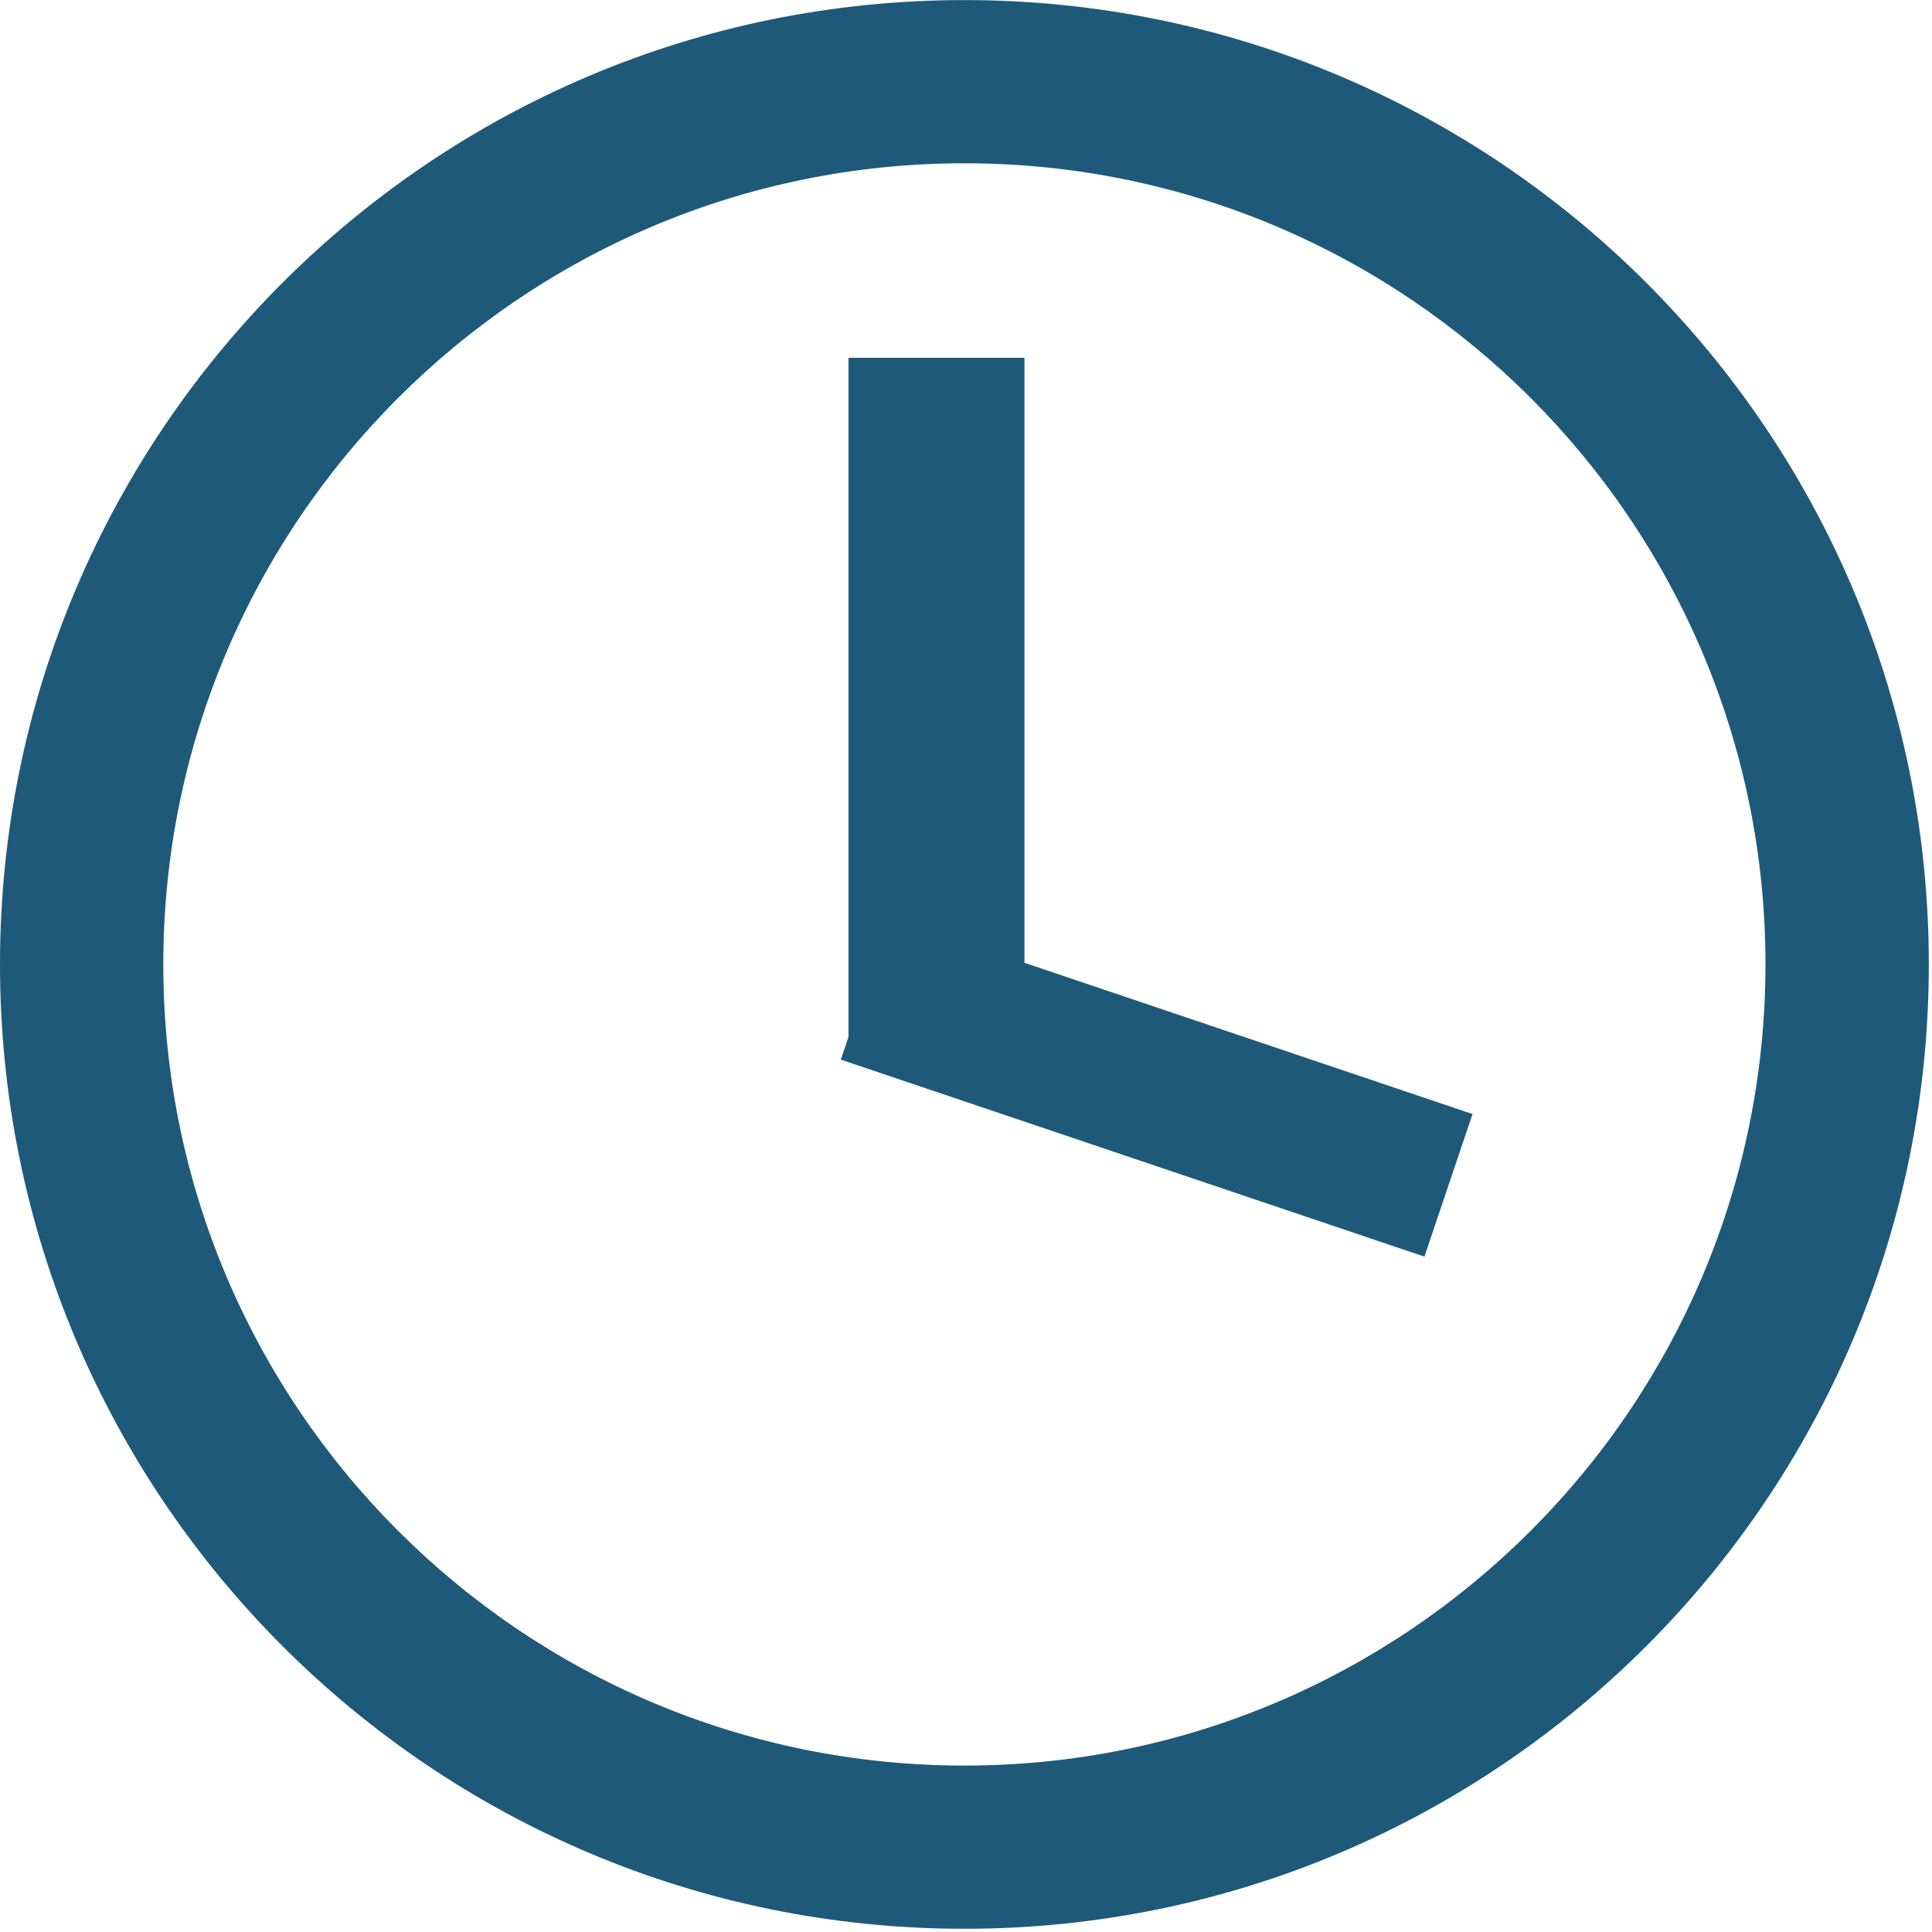 <?xml version="1.0" encoding="UTF-8" standalone="no"?>
<!DOCTYPE svg PUBLIC "-//W3C//DTD SVG 1.1//EN" "http://www.w3.org/Graphics/SVG/1.1/DTD/svg11.dtd">
<svg width="100%" height="100%" viewBox="0 0 123 123" version="1.1" xmlns="http://www.w3.org/2000/svg" xmlns:xlink="http://www.w3.org/1999/xlink" xml:space="preserve" xmlns:serif="http://www.serif.com/" style="fill-rule:evenodd;clip-rule:evenodd;stroke-linejoin:round;stroke-miterlimit:2;">
    <g transform="matrix(1,0,0,1,-871.148,-1237.55)">
        <g transform="matrix(1,0,0,1,-100.374,22.305)">
            <path d="M1032.92,1215.25C1066.81,1215.25 1094.32,1242.76 1094.32,1276.64C1094.32,1310.53 1066.81,1338.04 1032.92,1338.04C999.033,1338.04 971.522,1310.53 971.522,1276.64C971.522,1242.76 999.033,1215.25 1032.92,1215.25ZM1032.92,1225.64C1061.07,1225.64 1083.92,1248.49 1083.92,1276.64C1083.92,1304.79 1061.07,1327.65 1032.92,1327.65C1004.77,1327.65 981.918,1304.79 981.918,1276.64C981.918,1248.49 1004.77,1225.64 1032.92,1225.64Z" style="fill:rgb(30,89,121);"/>
            <g transform="matrix(0.812,0,0,0.845,186.811,186.295)">
                <rect x="1032.92" y="1244.65" width="13.794" height="52.476" style="fill:rgb(30,89,121);"/>
            </g>
            <g transform="matrix(-0.222,0.658,-0.708,-0.239,2175.79,903.981)">
                <rect x="1032.92" y="1244.65" width="13.794" height="52.476" style="fill:rgb(30,89,121);"/>
            </g>
        </g>
    </g>
</svg>
